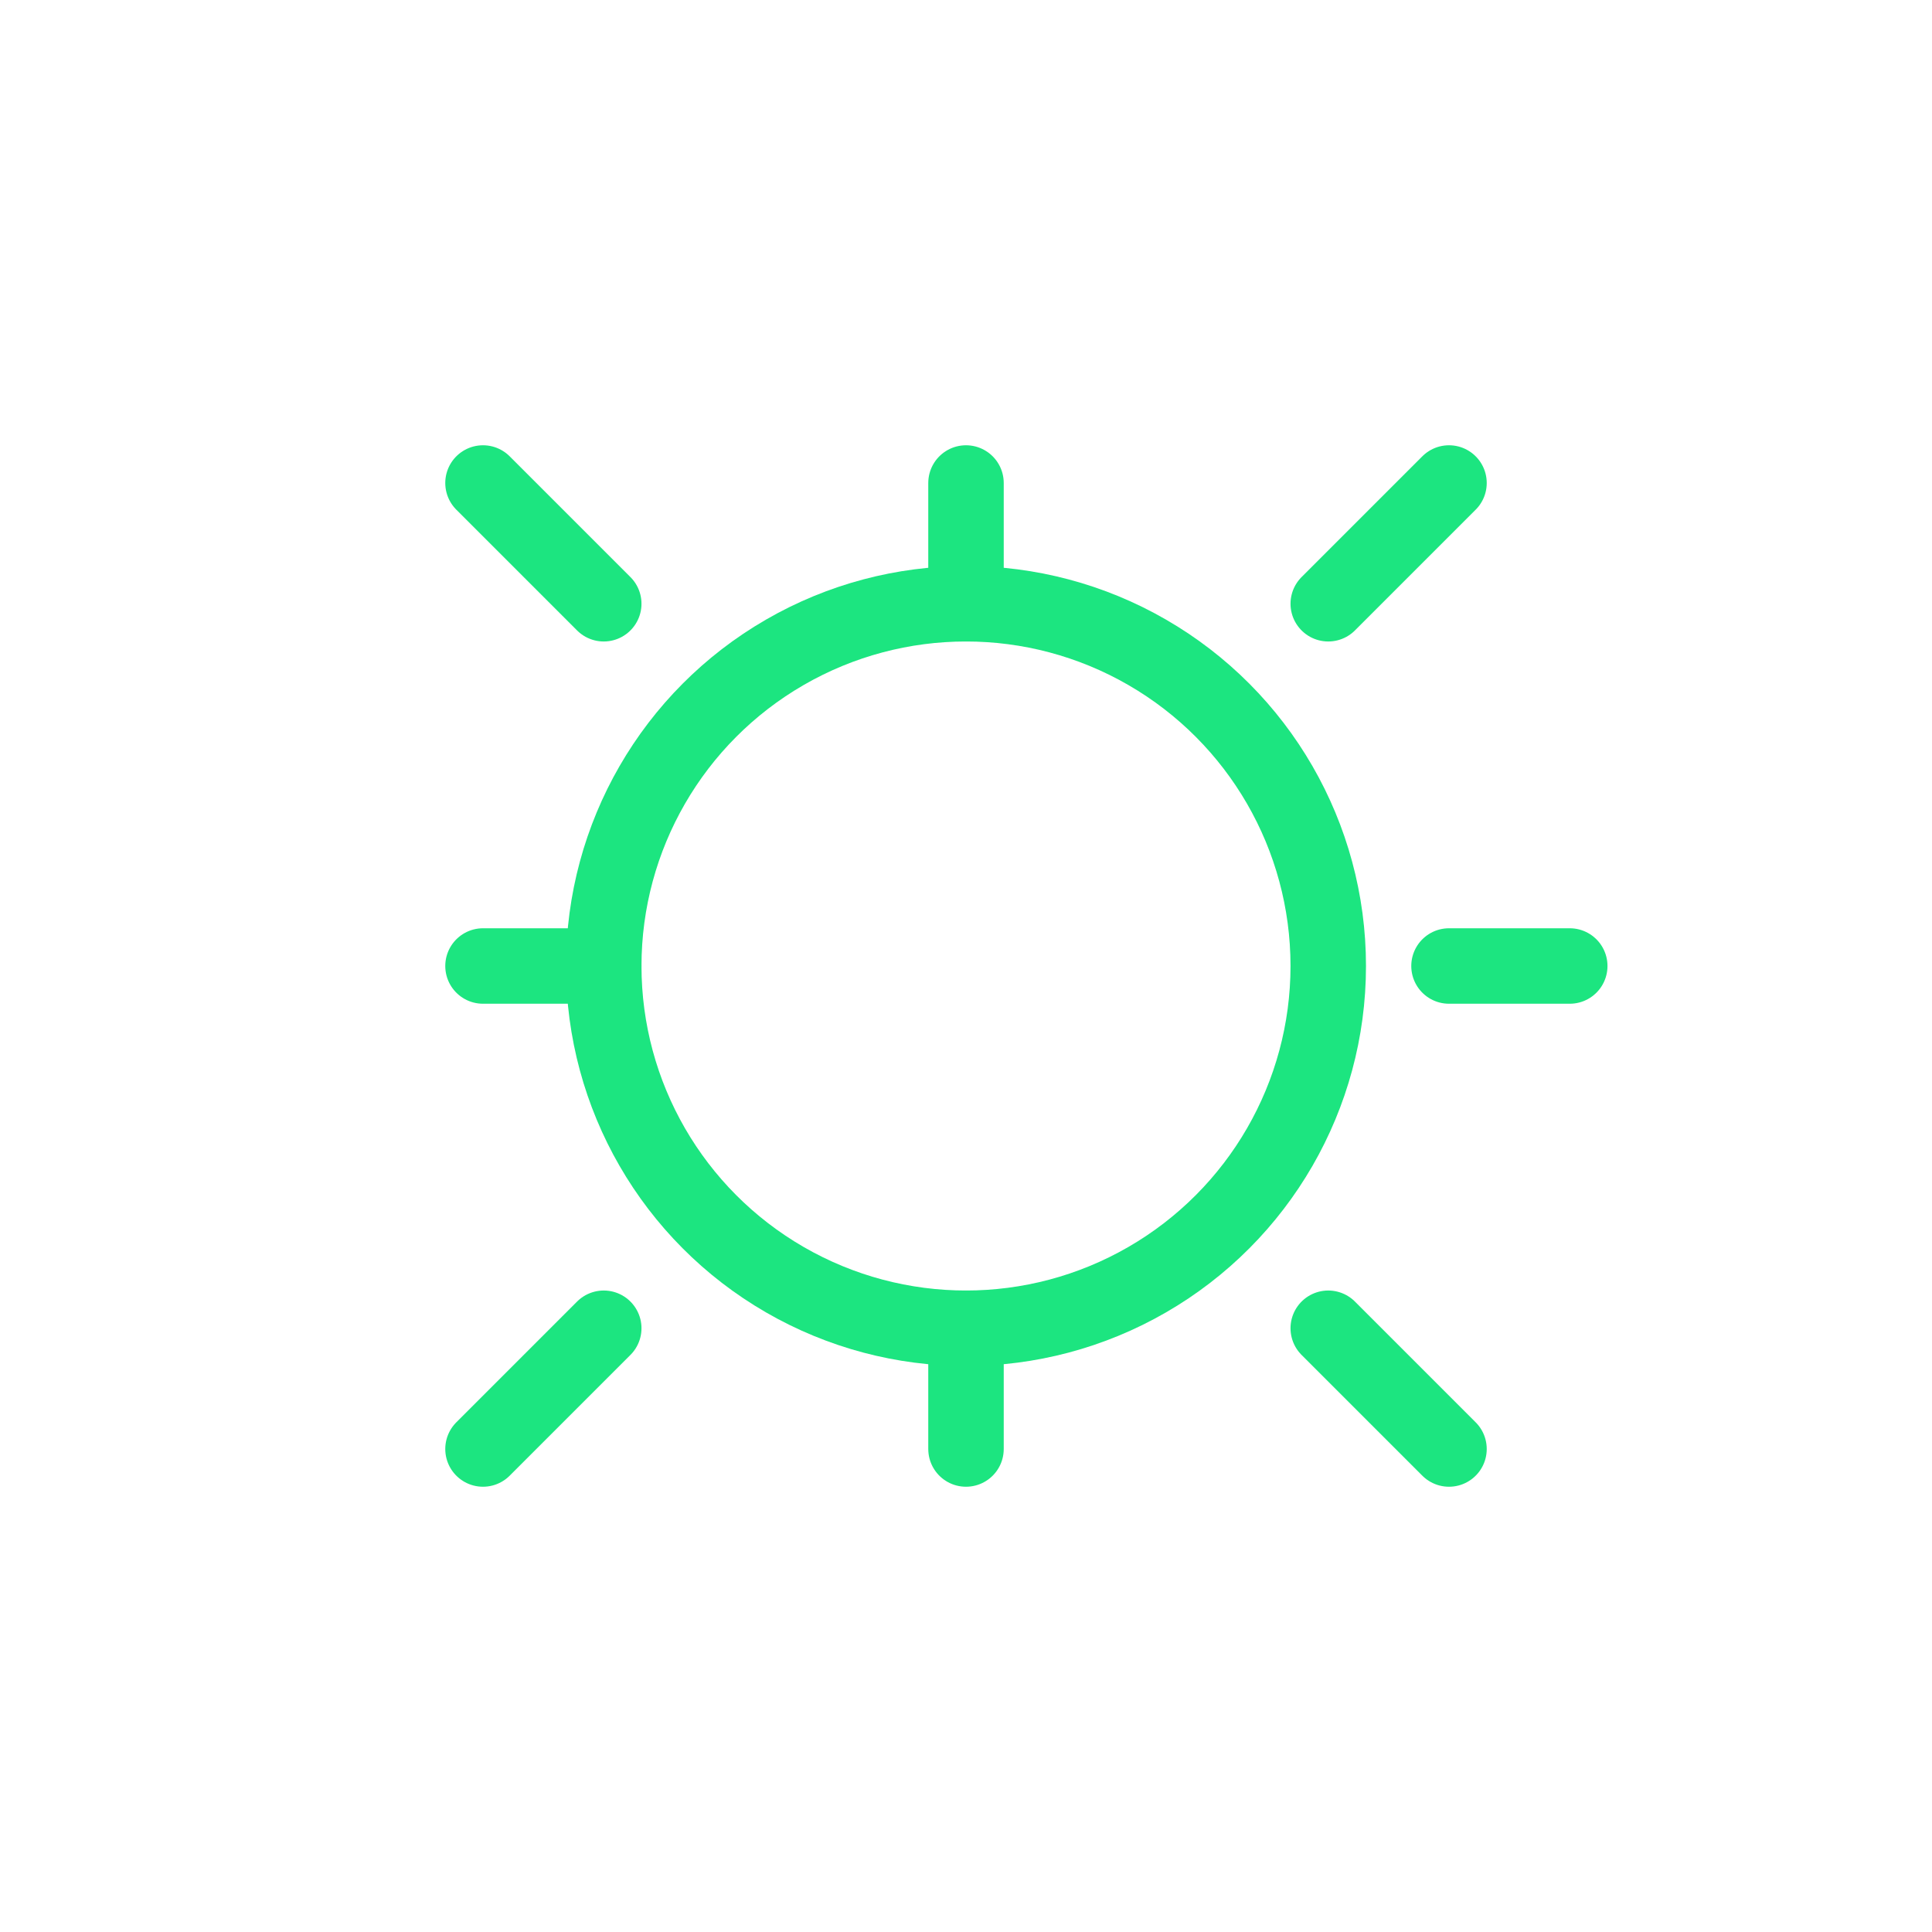 <?xml version="1.0" encoding="utf-8"?>
<!-- Implementação de Software e Automação | Engrenagem com setas | Verde | Fine Line -->
<svg width="128" height="128" viewBox="0 0 64 64" fill="none" xmlns="http://www.w3.org/2000/svg">
  <g stroke="#1CE580" stroke-width="2.5" stroke-linecap="round" stroke-linejoin="round">
    <!-- Engrenagem -->
    <circle cx="32" cy="32" r="12"/>
    <path d="M32 20v-4"/>
    <path d="M32 48v-4"/>
    <path d="M20 32h-4"/>
    <path d="M48 32h4"/>
    <!-- Setas de automação -->
    <path d="M44 20l4-4"/>
    <path d="M20 44l-4 4"/>
    <path d="M44 44l4 4"/>
    <path d="M20 20l-4-4"/>
  </g>
</svg> 